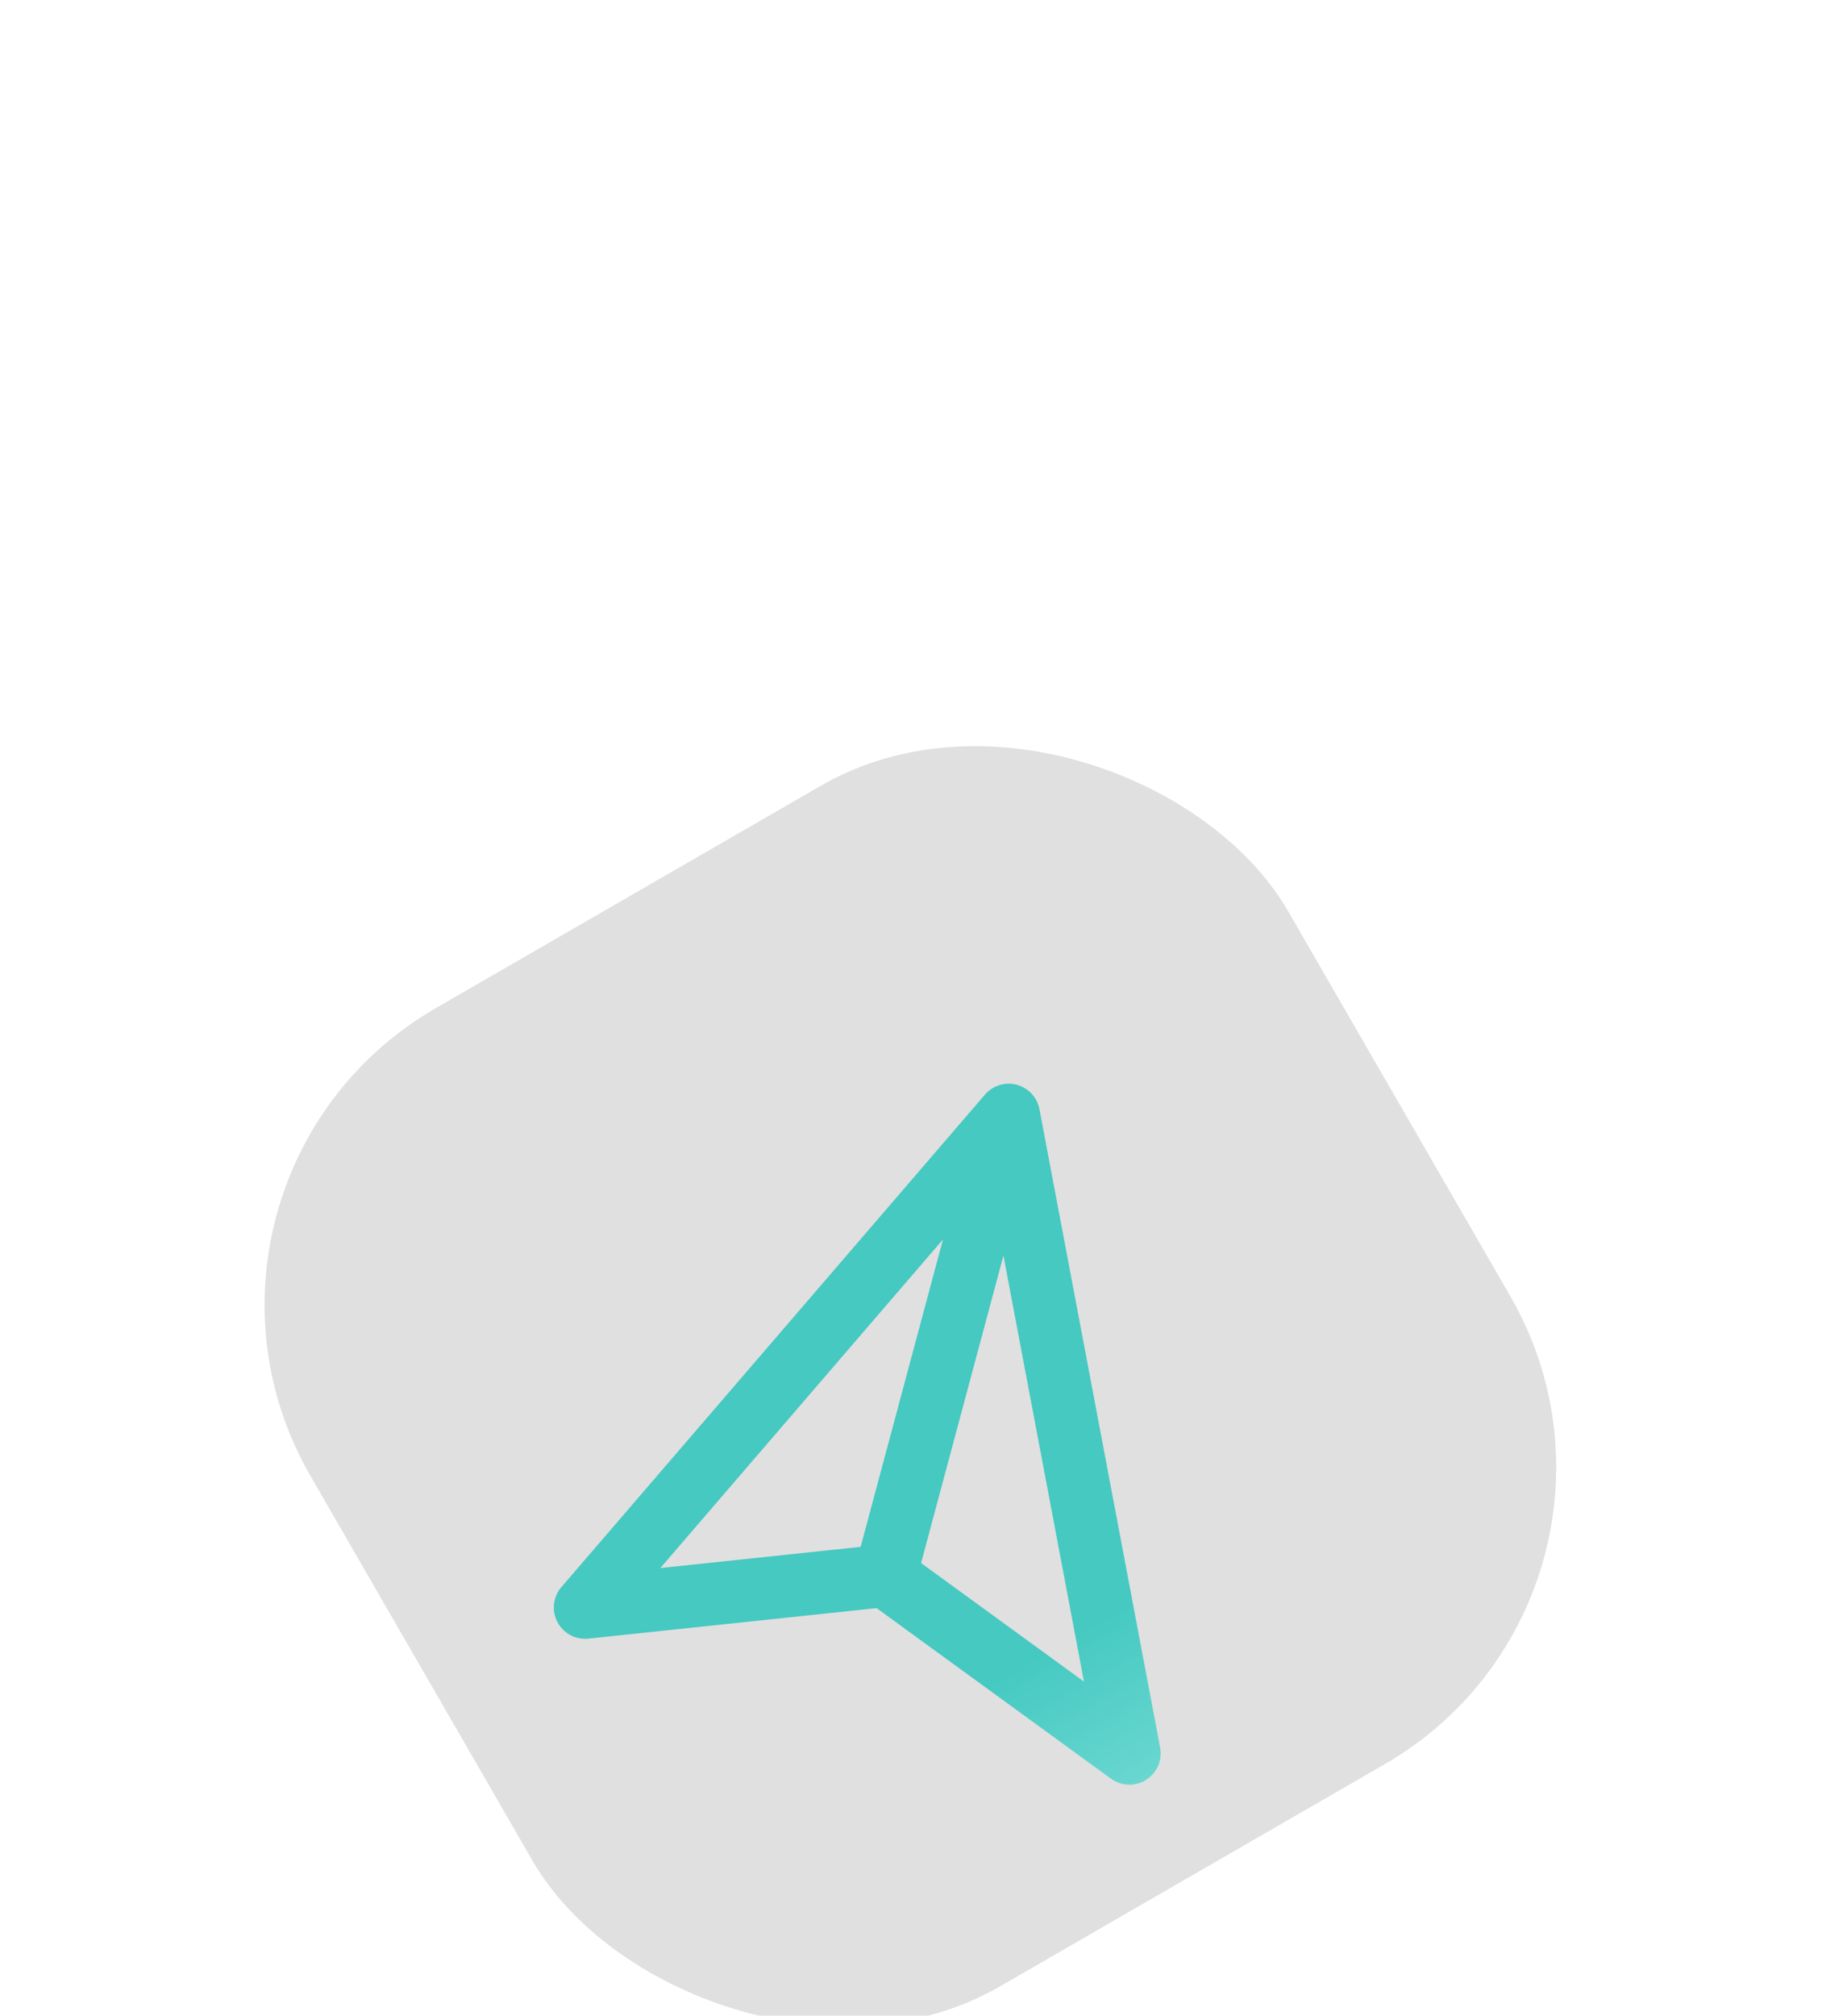 <?xml version="1.0" encoding="UTF-8"?> <svg xmlns="http://www.w3.org/2000/svg" width="340" height="376" viewBox="0 0 340 376" fill="none"> <g filter="url(#filter0_dddddd_30_347)"> <rect x="26" y="105.333" width="210.665" height="210.665" rx="63.883" transform="rotate(-30 26 105.333)" fill="#E0E0E0"></rect> </g> <g filter="url(#filter1_dddddd_30_347)"> <path fill-rule="evenodd" clip-rule="evenodd" d="M190.393 70.92C190.183 70.836 189.966 70.764 189.743 70.704C189.549 70.652 189.353 70.61 189.158 70.579C187.965 70.386 186.783 70.573 185.748 71.06C185.434 71.207 185.132 71.383 184.847 71.586C184.428 71.884 184.047 72.238 183.716 72.64L104.764 164.398C103.203 166.213 102.907 168.797 104.019 170.917C105.13 173.038 107.423 174.265 109.804 174.013L163.586 168.325L207.318 200.142C209.254 201.55 211.854 201.634 213.876 200.354C215.899 199.073 216.935 196.687 216.49 194.335L193.988 75.359C193.94 75.076 193.87 74.798 193.781 74.527C193.254 72.922 192.041 71.574 190.393 70.92ZM175.97 99.547L123.222 160.851L160.603 156.897L175.97 99.547ZM171.882 159.919L187.25 102.568L202.279 182.034L171.882 159.919Z" fill="url(#paint0_linear_30_347)"></path> </g> <defs> <filter id="filter0_dddddd_30_347" x="0.072" y="23.372" width="339.63" height="351.955" filterUnits="userSpaceOnUse" color-interpolation-filters="sRGB"> <feFlood flood-opacity="0" result="BackgroundImageFix"></feFlood> <feColorMatrix in="SourceAlpha" type="matrix" values="0 0 0 0 0 0 0 0 0 0 0 0 0 0 0 0 0 0 127 0" result="hardAlpha"></feColorMatrix> <feOffset dy="1.705"></feOffset> <feGaussianBlur stdDeviation="0.682"></feGaussianBlur> <feColorMatrix type="matrix" values="0 0 0 0 0 0 0 0 0 0 0 0 0 0 0 0 0 0 0.02 0"></feColorMatrix> <feBlend mode="normal" in2="BackgroundImageFix" result="effect1_dropShadow_30_347"></feBlend> <feColorMatrix in="SourceAlpha" type="matrix" values="0 0 0 0 0 0 0 0 0 0 0 0 0 0 0 0 0 0 127 0" result="hardAlpha"></feColorMatrix> <feOffset dy="4.098"></feOffset> <feGaussianBlur stdDeviation="1.639"></feGaussianBlur> <feColorMatrix type="matrix" values="0 0 0 0 0 0 0 0 0 0 0 0 0 0 0 0 0 0 0.028 0"></feColorMatrix> <feBlend mode="normal" in2="effect1_dropShadow_30_347" result="effect2_dropShadow_30_347"></feBlend> <feColorMatrix in="SourceAlpha" type="matrix" values="0 0 0 0 0 0 0 0 0 0 0 0 0 0 0 0 0 0 127 0" result="hardAlpha"></feColorMatrix> <feOffset dy="7.716"></feOffset> <feGaussianBlur stdDeviation="3.087"></feGaussianBlur> <feColorMatrix type="matrix" values="0 0 0 0 0 0 0 0 0 0 0 0 0 0 0 0 0 0 0.035 0"></feColorMatrix> <feBlend mode="normal" in2="effect2_dropShadow_30_347" result="effect3_dropShadow_30_347"></feBlend> <feColorMatrix in="SourceAlpha" type="matrix" values="0 0 0 0 0 0 0 0 0 0 0 0 0 0 0 0 0 0 127 0" result="hardAlpha"></feColorMatrix> <feOffset dy="13.765"></feOffset> <feGaussianBlur stdDeviation="5.506"></feGaussianBlur> <feColorMatrix type="matrix" values="0 0 0 0 0 0 0 0 0 0 0 0 0 0 0 0 0 0 0.042 0"></feColorMatrix> <feBlend mode="normal" in2="effect3_dropShadow_30_347" result="effect4_dropShadow_30_347"></feBlend> <feColorMatrix in="SourceAlpha" type="matrix" values="0 0 0 0 0 0 0 0 0 0 0 0 0 0 0 0 0 0 127 0" result="hardAlpha"></feColorMatrix> <feOffset dy="25.745"></feOffset> <feGaussianBlur stdDeviation="10.298"></feGaussianBlur> <feColorMatrix type="matrix" values="0 0 0 0 0 0 0 0 0 0 0 0 0 0 0 0 0 0 0.05 0"></feColorMatrix> <feBlend mode="normal" in2="effect4_dropShadow_30_347" result="effect5_dropShadow_30_347"></feBlend> <feColorMatrix in="SourceAlpha" type="matrix" values="0 0 0 0 0 0 0 0 0 0 0 0 0 0 0 0 0 0 127 0" result="hardAlpha"></feColorMatrix> <feOffset dy="61.625"></feOffset> <feGaussianBlur stdDeviation="24.65"></feGaussianBlur> <feColorMatrix type="matrix" values="0 0 0 0 0 0 0 0 0 0 0 0 0 0 0 0 0 0 0.07 0"></feColorMatrix> <feBlend mode="normal" in2="effect5_dropShadow_30_347" result="effect6_dropShadow_30_347"></feBlend> <feBlend mode="normal" in="SourceGraphic" in2="effect6_dropShadow_30_347" result="shape"></feBlend> </filter> <filter id="filter1_dddddd_30_347" x="15.619" y="53.523" width="288.706" height="306.22" filterUnits="userSpaceOnUse" color-interpolation-filters="sRGB"> <feFlood flood-opacity="0" result="BackgroundImageFix"></feFlood> <feColorMatrix in="SourceAlpha" type="matrix" values="0 0 0 0 0 0 0 0 0 0 0 0 0 0 0 0 0 0 127 0" result="hardAlpha"></feColorMatrix> <feOffset dy="1.958"></feOffset> <feGaussianBlur stdDeviation="1.214"></feGaussianBlur> <feColorMatrix type="matrix" values="0 0 0 0 0 0 0 0 0 0 0 0 0 0 0 0 0 0 0.056 0"></feColorMatrix> <feBlend mode="normal" in2="BackgroundImageFix" result="effect1_dropShadow_30_347"></feBlend> <feColorMatrix in="SourceAlpha" type="matrix" values="0 0 0 0 0 0 0 0 0 0 0 0 0 0 0 0 0 0 127 0" result="hardAlpha"></feColorMatrix> <feOffset dy="4.705"></feOffset> <feGaussianBlur stdDeviation="2.917"></feGaussianBlur> <feColorMatrix type="matrix" values="0 0 0 0 0 0 0 0 0 0 0 0 0 0 0 0 0 0 0.081 0"></feColorMatrix> <feBlend mode="normal" in2="effect1_dropShadow_30_347" result="effect2_dropShadow_30_347"></feBlend> <feColorMatrix in="SourceAlpha" type="matrix" values="0 0 0 0 0 0 0 0 0 0 0 0 0 0 0 0 0 0 127 0" result="hardAlpha"></feColorMatrix> <feOffset dy="8.859"></feOffset> <feGaussianBlur stdDeviation="5.493"></feGaussianBlur> <feColorMatrix type="matrix" values="0 0 0 0 0 0 0 0 0 0 0 0 0 0 0 0 0 0 0.1 0"></feColorMatrix> <feBlend mode="normal" in2="effect2_dropShadow_30_347" result="effect3_dropShadow_30_347"></feBlend> <feColorMatrix in="SourceAlpha" type="matrix" values="0 0 0 0 0 0 0 0 0 0 0 0 0 0 0 0 0 0 127 0" result="hardAlpha"></feColorMatrix> <feOffset dy="15.803"></feOffset> <feGaussianBlur stdDeviation="9.798"></feGaussianBlur> <feColorMatrix type="matrix" values="0 0 0 0 0 0 0 0 0 0 0 0 0 0 0 0 0 0 0.119 0"></feColorMatrix> <feBlend mode="normal" in2="effect3_dropShadow_30_347" result="effect4_dropShadow_30_347"></feBlend> <feColorMatrix in="SourceAlpha" type="matrix" values="0 0 0 0 0 0 0 0 0 0 0 0 0 0 0 0 0 0 127 0" result="hardAlpha"></feColorMatrix> <feOffset dy="29.558"></feOffset> <feGaussianBlur stdDeviation="18.326"></feGaussianBlur> <feColorMatrix type="matrix" values="0 0 0 0 0 0 0 0 0 0 0 0 0 0 0 0 0 0 0.144 0"></feColorMatrix> <feBlend mode="normal" in2="effect4_dropShadow_30_347" result="effect5_dropShadow_30_347"></feBlend> <feColorMatrix in="SourceAlpha" type="matrix" values="0 0 0 0 0 0 0 0 0 0 0 0 0 0 0 0 0 0 127 0" result="hardAlpha"></feColorMatrix> <feOffset dy="70.752"></feOffset> <feGaussianBlur stdDeviation="43.866"></feGaussianBlur> <feColorMatrix type="matrix" values="0 0 0 0 0 0 0 0 0 0 0 0 0 0 0 0 0 0 0.2 0"></feColorMatrix> <feBlend mode="normal" in2="effect5_dropShadow_30_347" result="effect6_dropShadow_30_347"></feBlend> <feBlend mode="normal" in="SourceGraphic" in2="effect6_dropShadow_30_347" result="shape"></feBlend> </filter> <linearGradient id="paint0_linear_30_347" x1="135.783" y1="99.883" x2="198.814" y2="209.056" gradientUnits="userSpaceOnUse"> <stop stop-color="#45C9C1"></stop> <stop offset="0.435" stop-color="#45C9C1"></stop> <stop offset="0.758" stop-color="#45C9C1"></stop> <stop offset="1" stop-color="#69D7D0"></stop> </linearGradient> </defs> </svg> 
